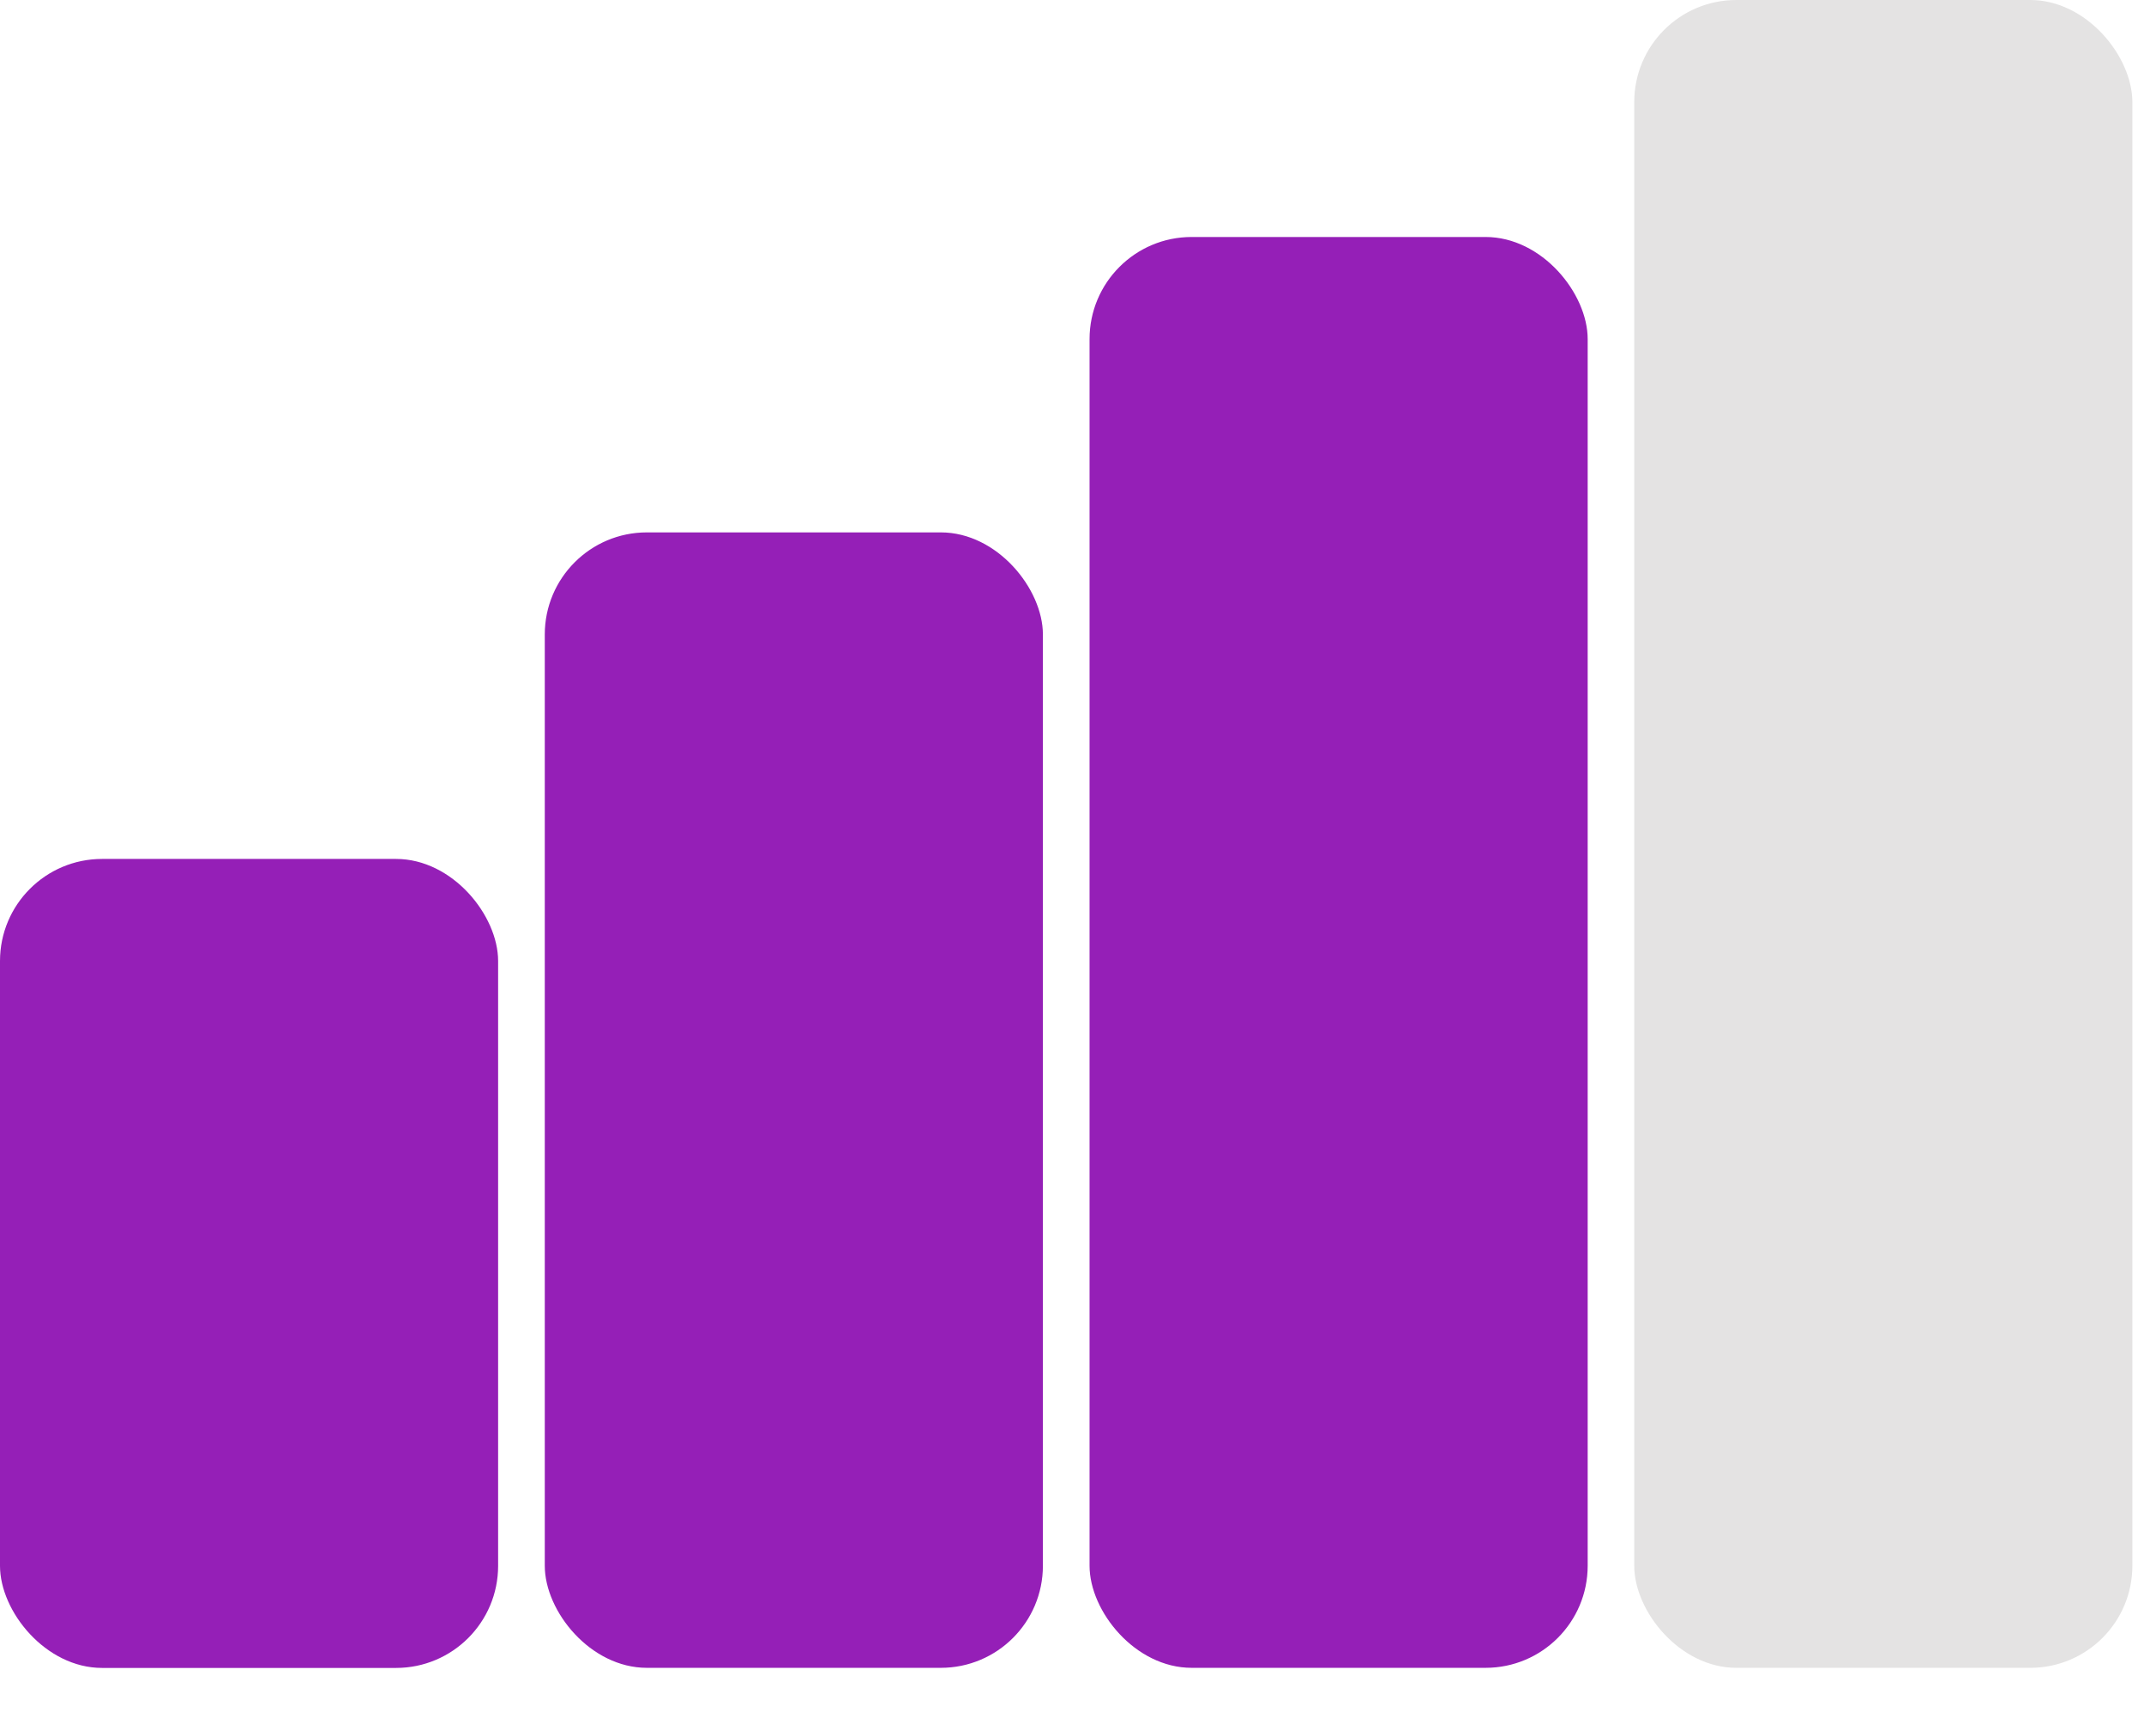 <svg width="21" height="17" viewBox="0 0 21 17" fill="none" xmlns="http://www.w3.org/2000/svg">
<rect x="10.672" y="2.321" width="4.879" height="14.013" rx="1" fill="#951FB7"/>
<rect y="8.412" width="4.879" height="7.923" rx="1" fill="#951FB7"/>
<rect x="16.007" width="4.879" height="16.334" rx="1" fill="#E4E3E3"/>
<rect x="5.336" y="5.214" width="4.879" height="11.12" rx="1" fill="#951FB7"/>
</svg>
